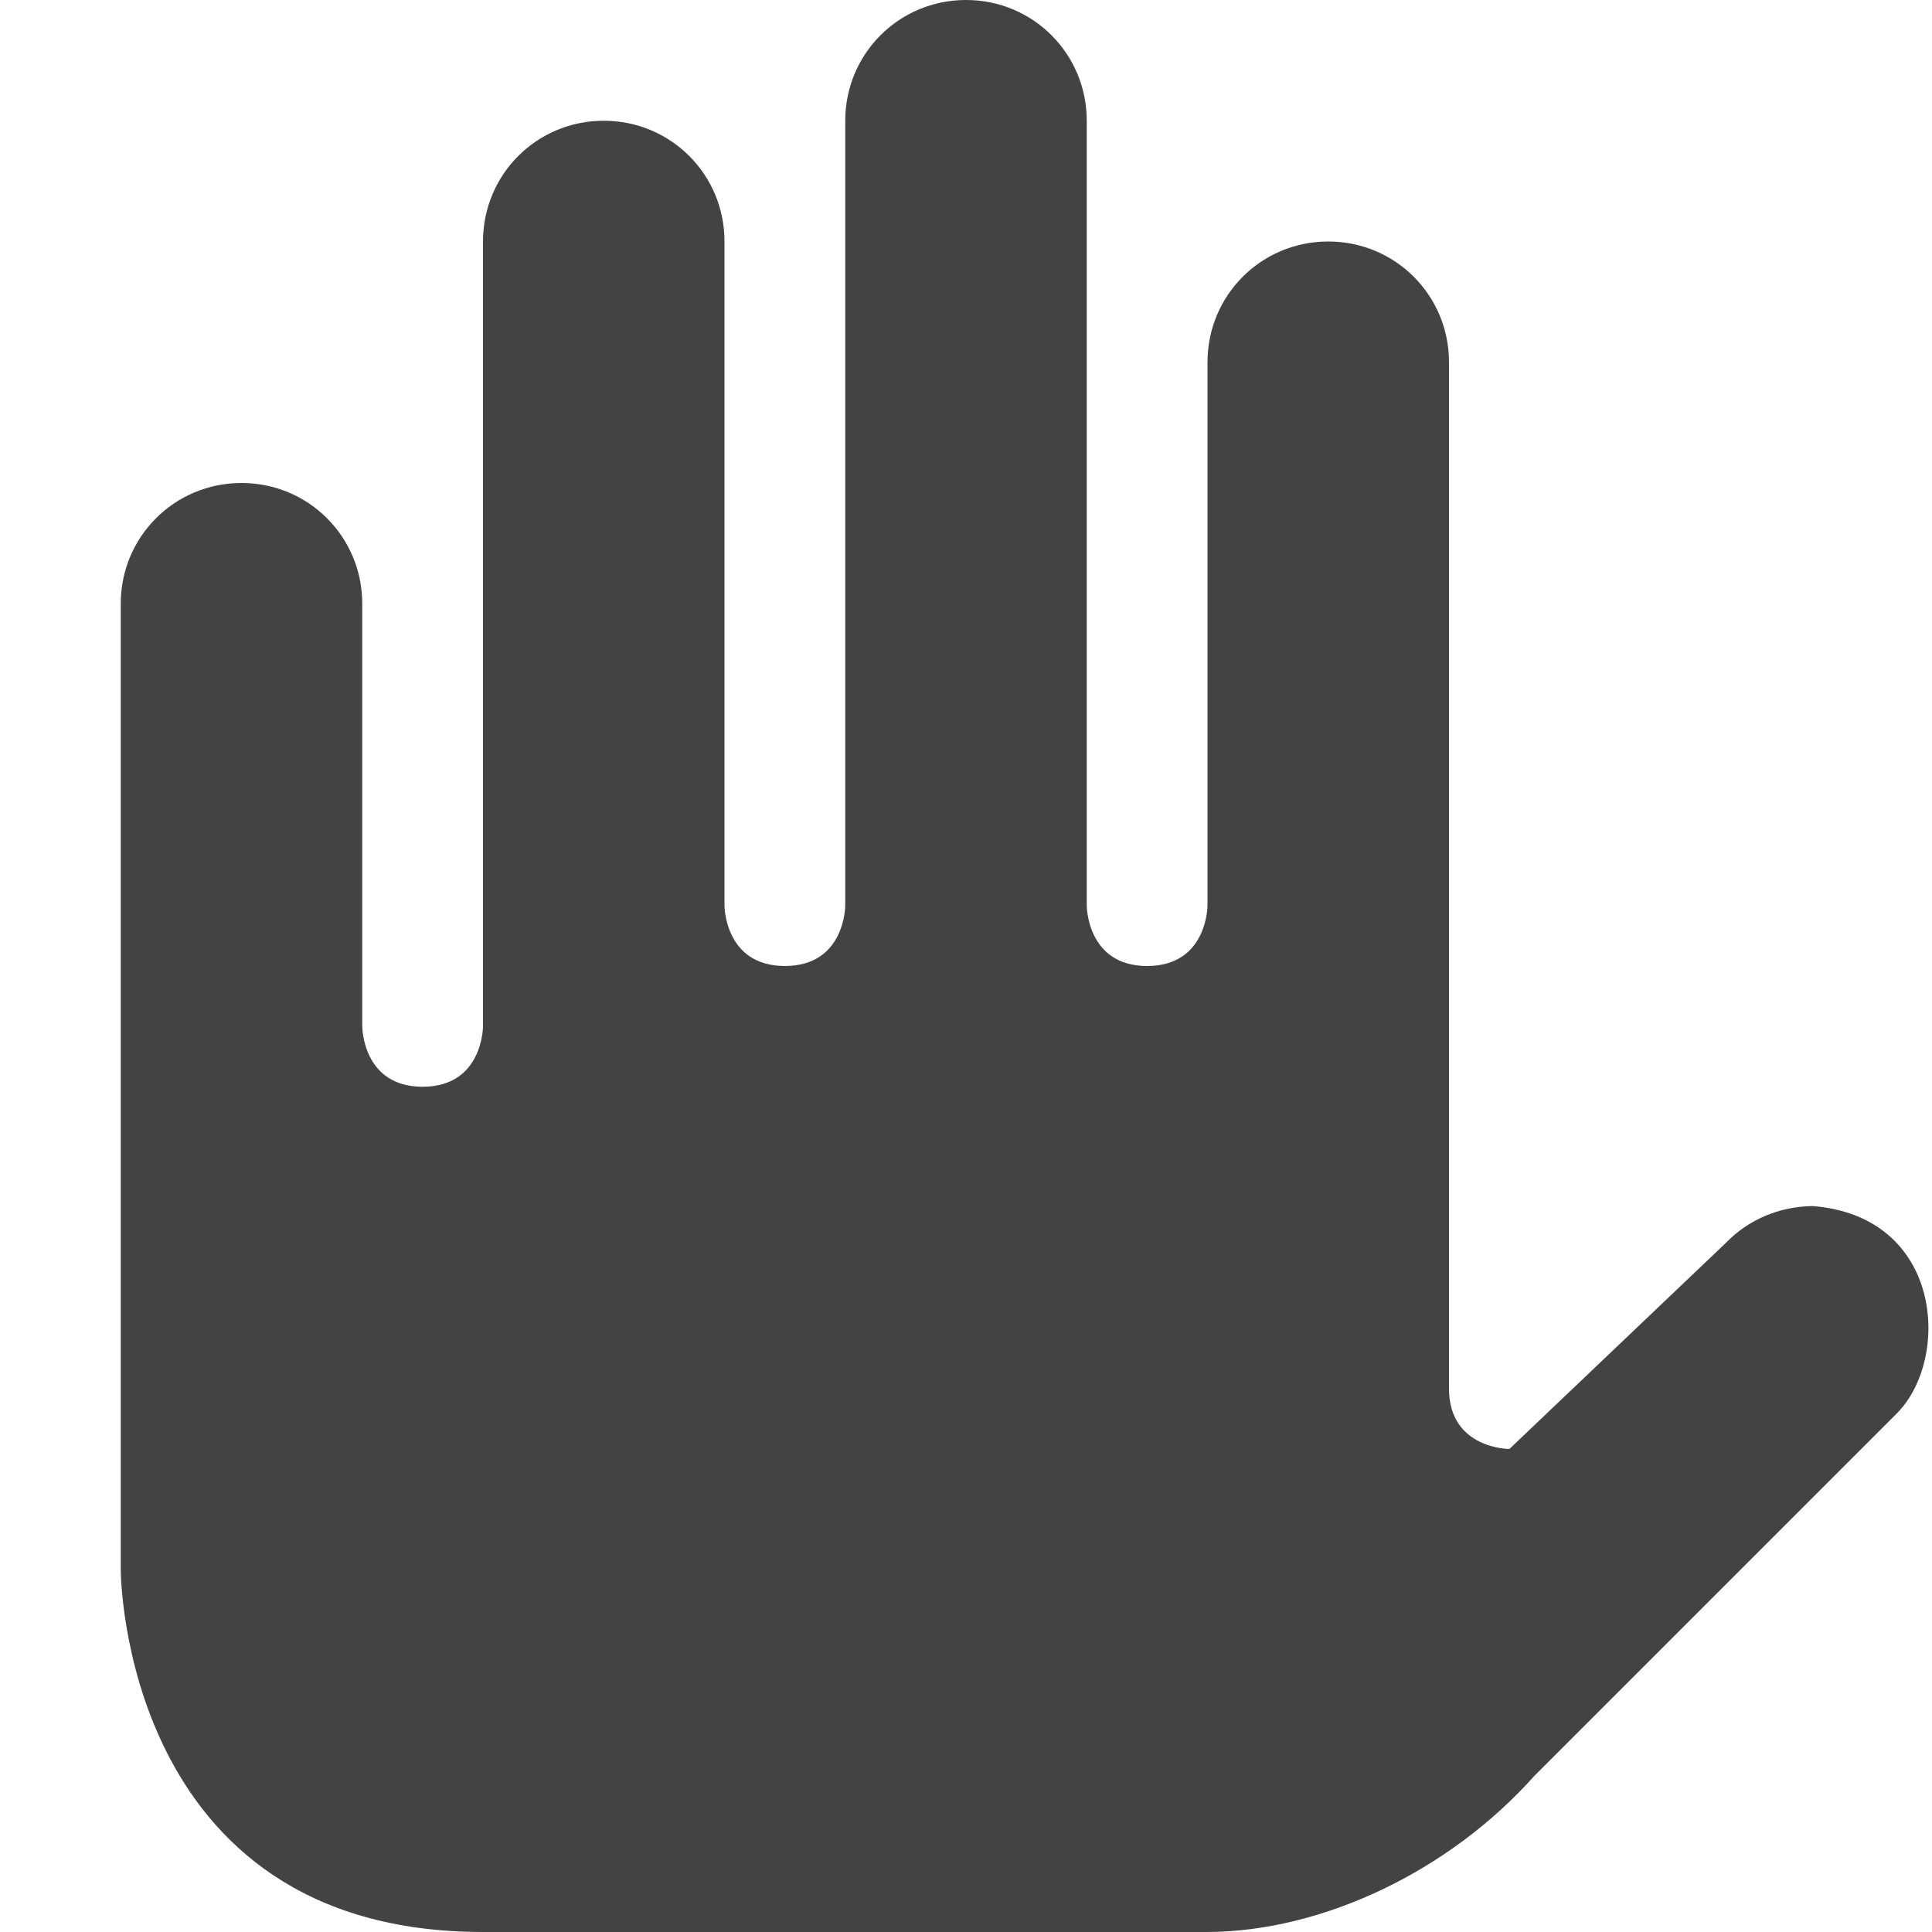 <?xml version="1.0" encoding="UTF-8"?> <svg xmlns="http://www.w3.org/2000/svg" width="64px" height="64px" viewBox="0 0 16.00 16.00" fill="#000000"><g id="SVGRepo_bgCarrier" stroke-width="0"></g><g id="SVGRepo_tracerCarrier" stroke-linecap="round" stroke-linejoin="round"></g><g id="SVGRepo_iconCarrier"><path d="m 8 0 c 0.555 0 1 0.445 1 1 v 6.5 s 0 0.5 0.5 0.5 s 0.5 -0.5 0.5 -0.5 v -4.5 c 0 -0.555 0.445 -1 1 -1 s 1 0.445 1 1 v 8.5 c 0 0.5 0.5 0.5 0.5 0.5 l 1.793 -1.707 c 0.188 -0.195 0.445 -0.301 0.719 -0.305 c 1.082 0.086 1.145 1.27 0.695 1.719 l -3 3 c -0.707 0.793 -1.758 1.289 -2.707 1.293 h -6 c -3 0 -3 -3 -3 -3 v -8 c 0 -0.555 0.445 -1 1 -1 s 1 0.445 1 1 v 3.5 s 0 0.5 0.5 0.5 s 0.5 -0.5 0.5 -0.5 v -6.5 c 0 -0.555 0.445 -1 1 -1 s 1 0.445 1 1 v 5.5 s 0 0.5 0.5 0.5 s 0.5 -0.5 0.5 -0.5 v -6.5 c 0 -0.555 0.445 -1 1 -1 z m 0 0" fill="#434343"></path></g></svg> 